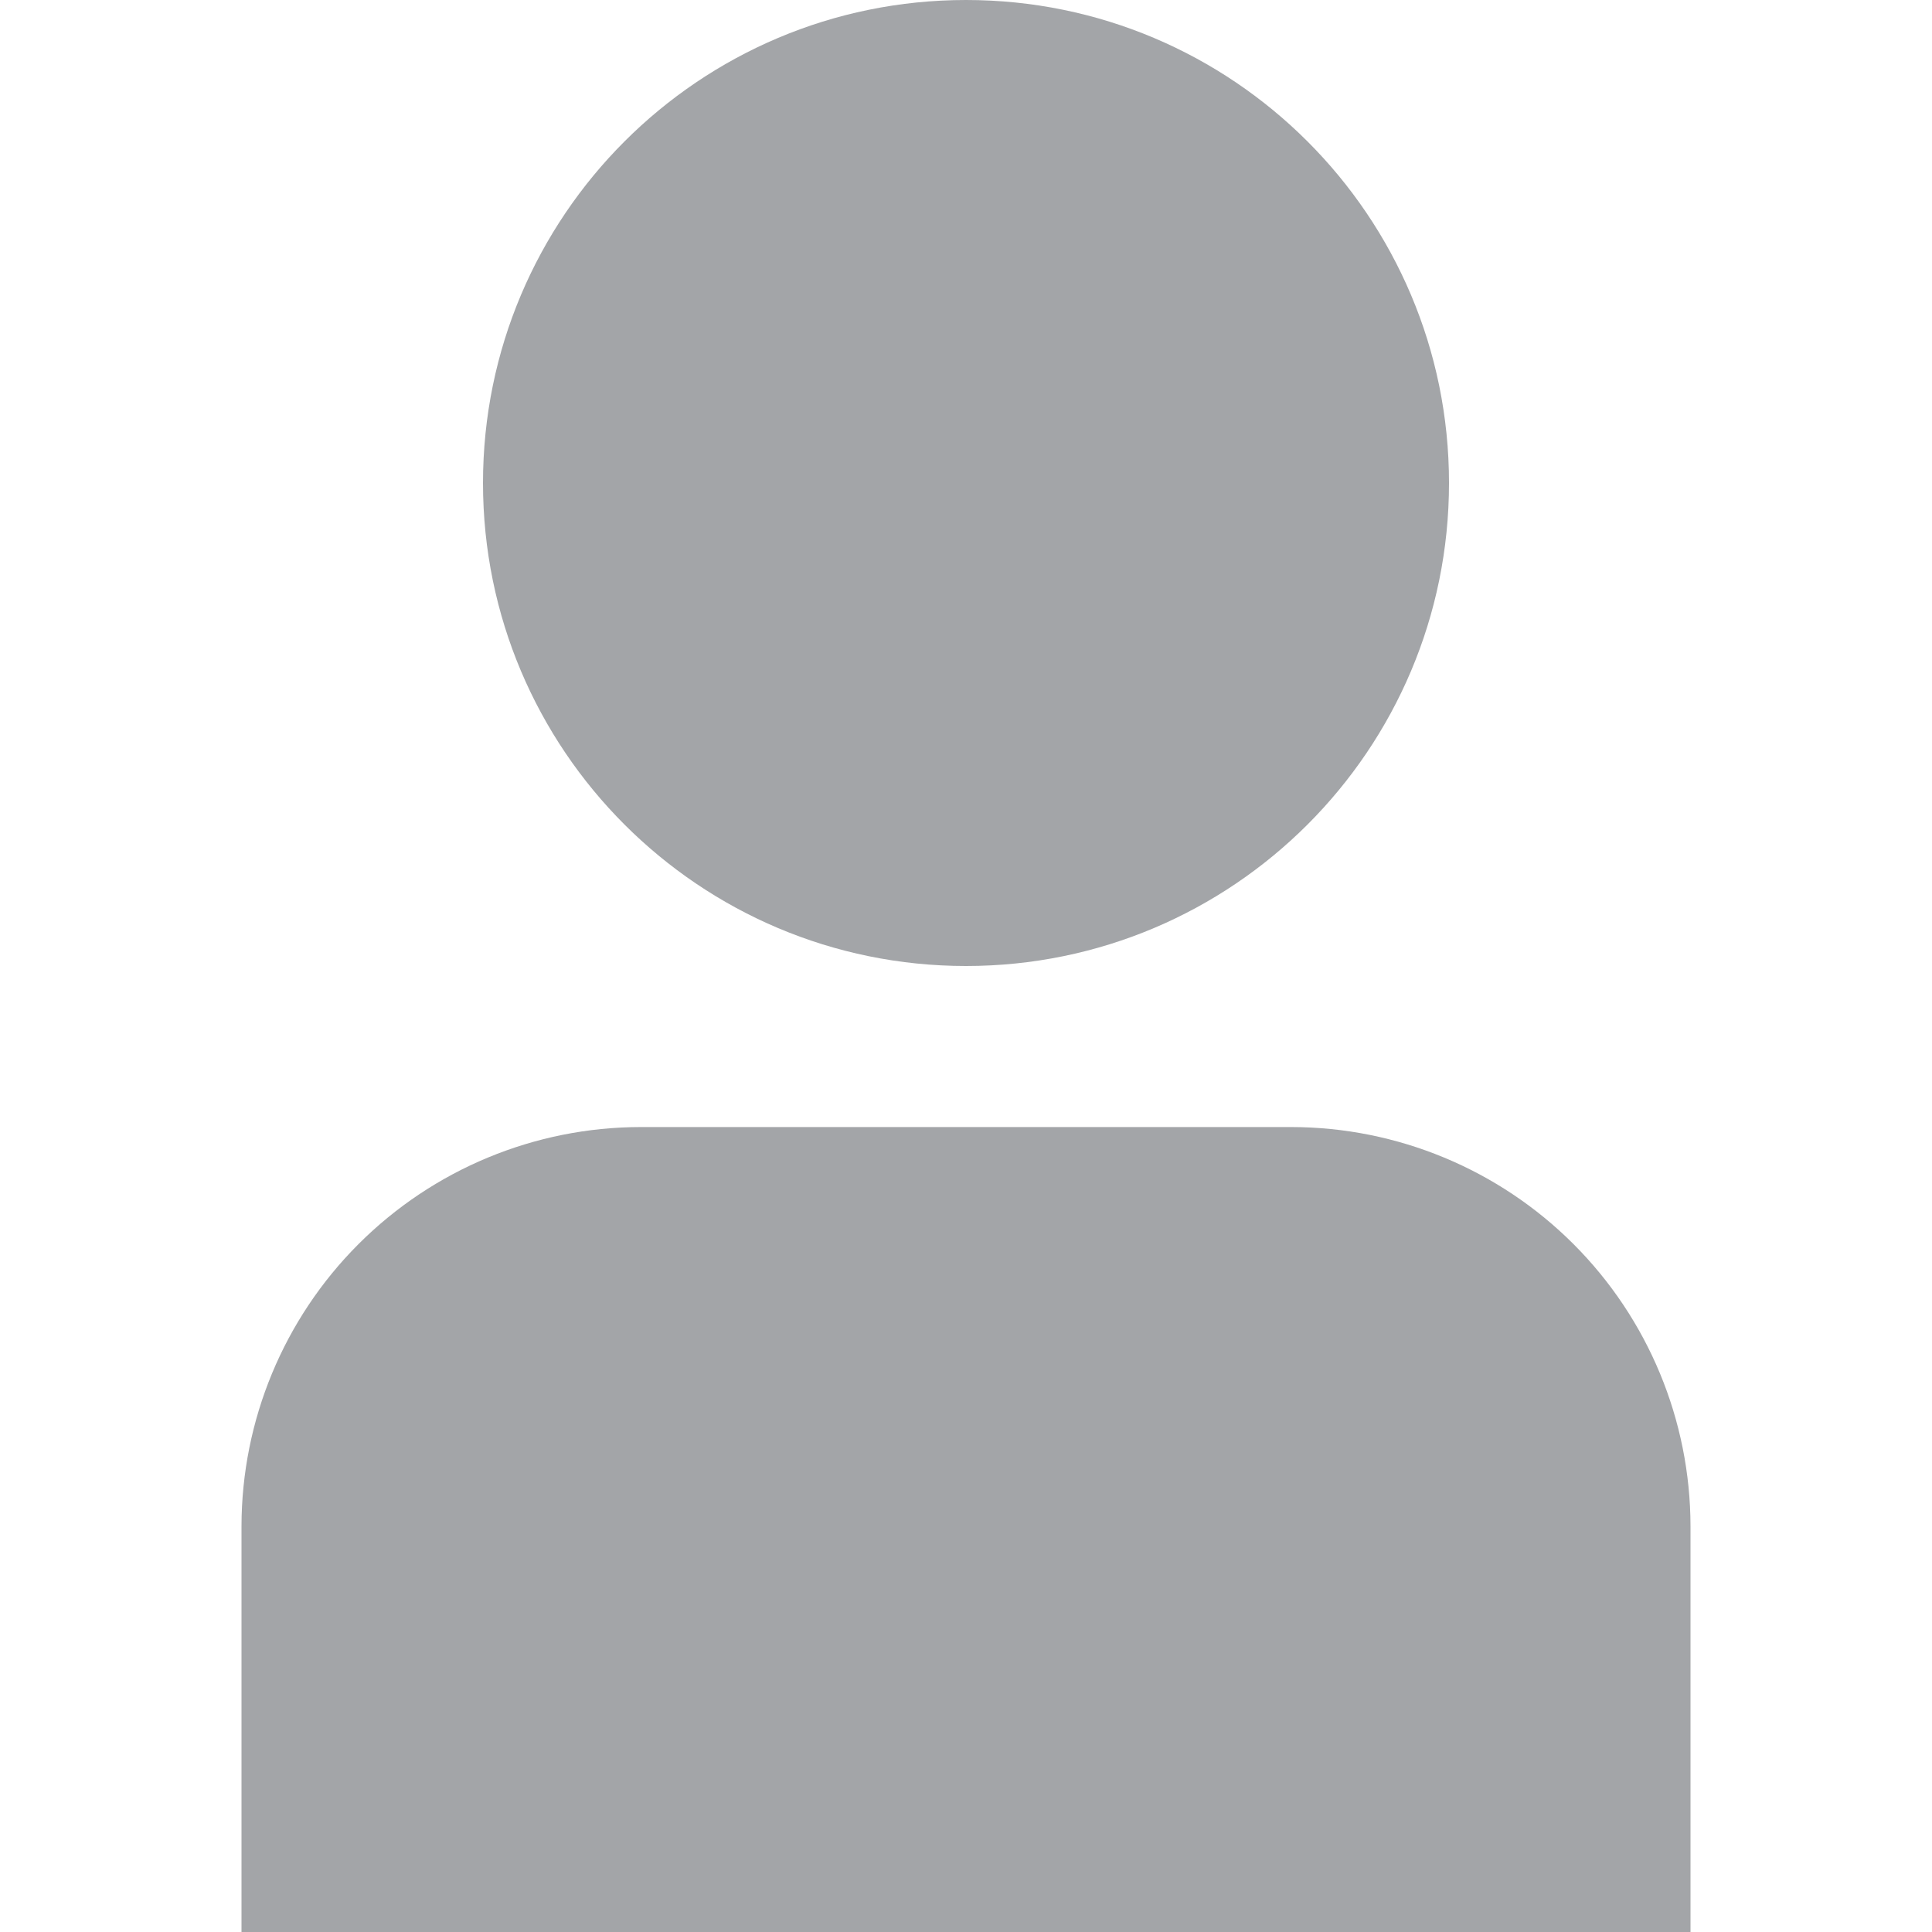 <?xml version="1.0" encoding="UTF-8"?> <svg xmlns="http://www.w3.org/2000/svg" width="14" height="14" viewBox="0 0 14 14" fill="none"><g clip-path="url(#clip0_142_35)"><path d="M7 7C8.933 7 10.5 5.433 10.5 3.5C10.5 1.567 8.933 0 7 0C5.067 0 3.5 1.567 3.5 3.5C3.5 5.433 5.067 7 7 7Z" fill="#A3A5A8"></path><path d="M9.358 8.167H4.642C3.875 8.168 3.14 8.473 2.598 9.015C2.056 9.557 1.751 10.292 1.75 11.059L1.75 14H12.25V11.059C12.249 10.292 11.944 9.557 11.402 9.015C10.86 8.473 10.125 8.168 9.358 8.167V8.167Z" fill="#A3A5A8"></path></g><defs><clipPath id="clip0_142_35"><rect width="14" height="14" fill="white"></rect></clipPath></defs></svg> 